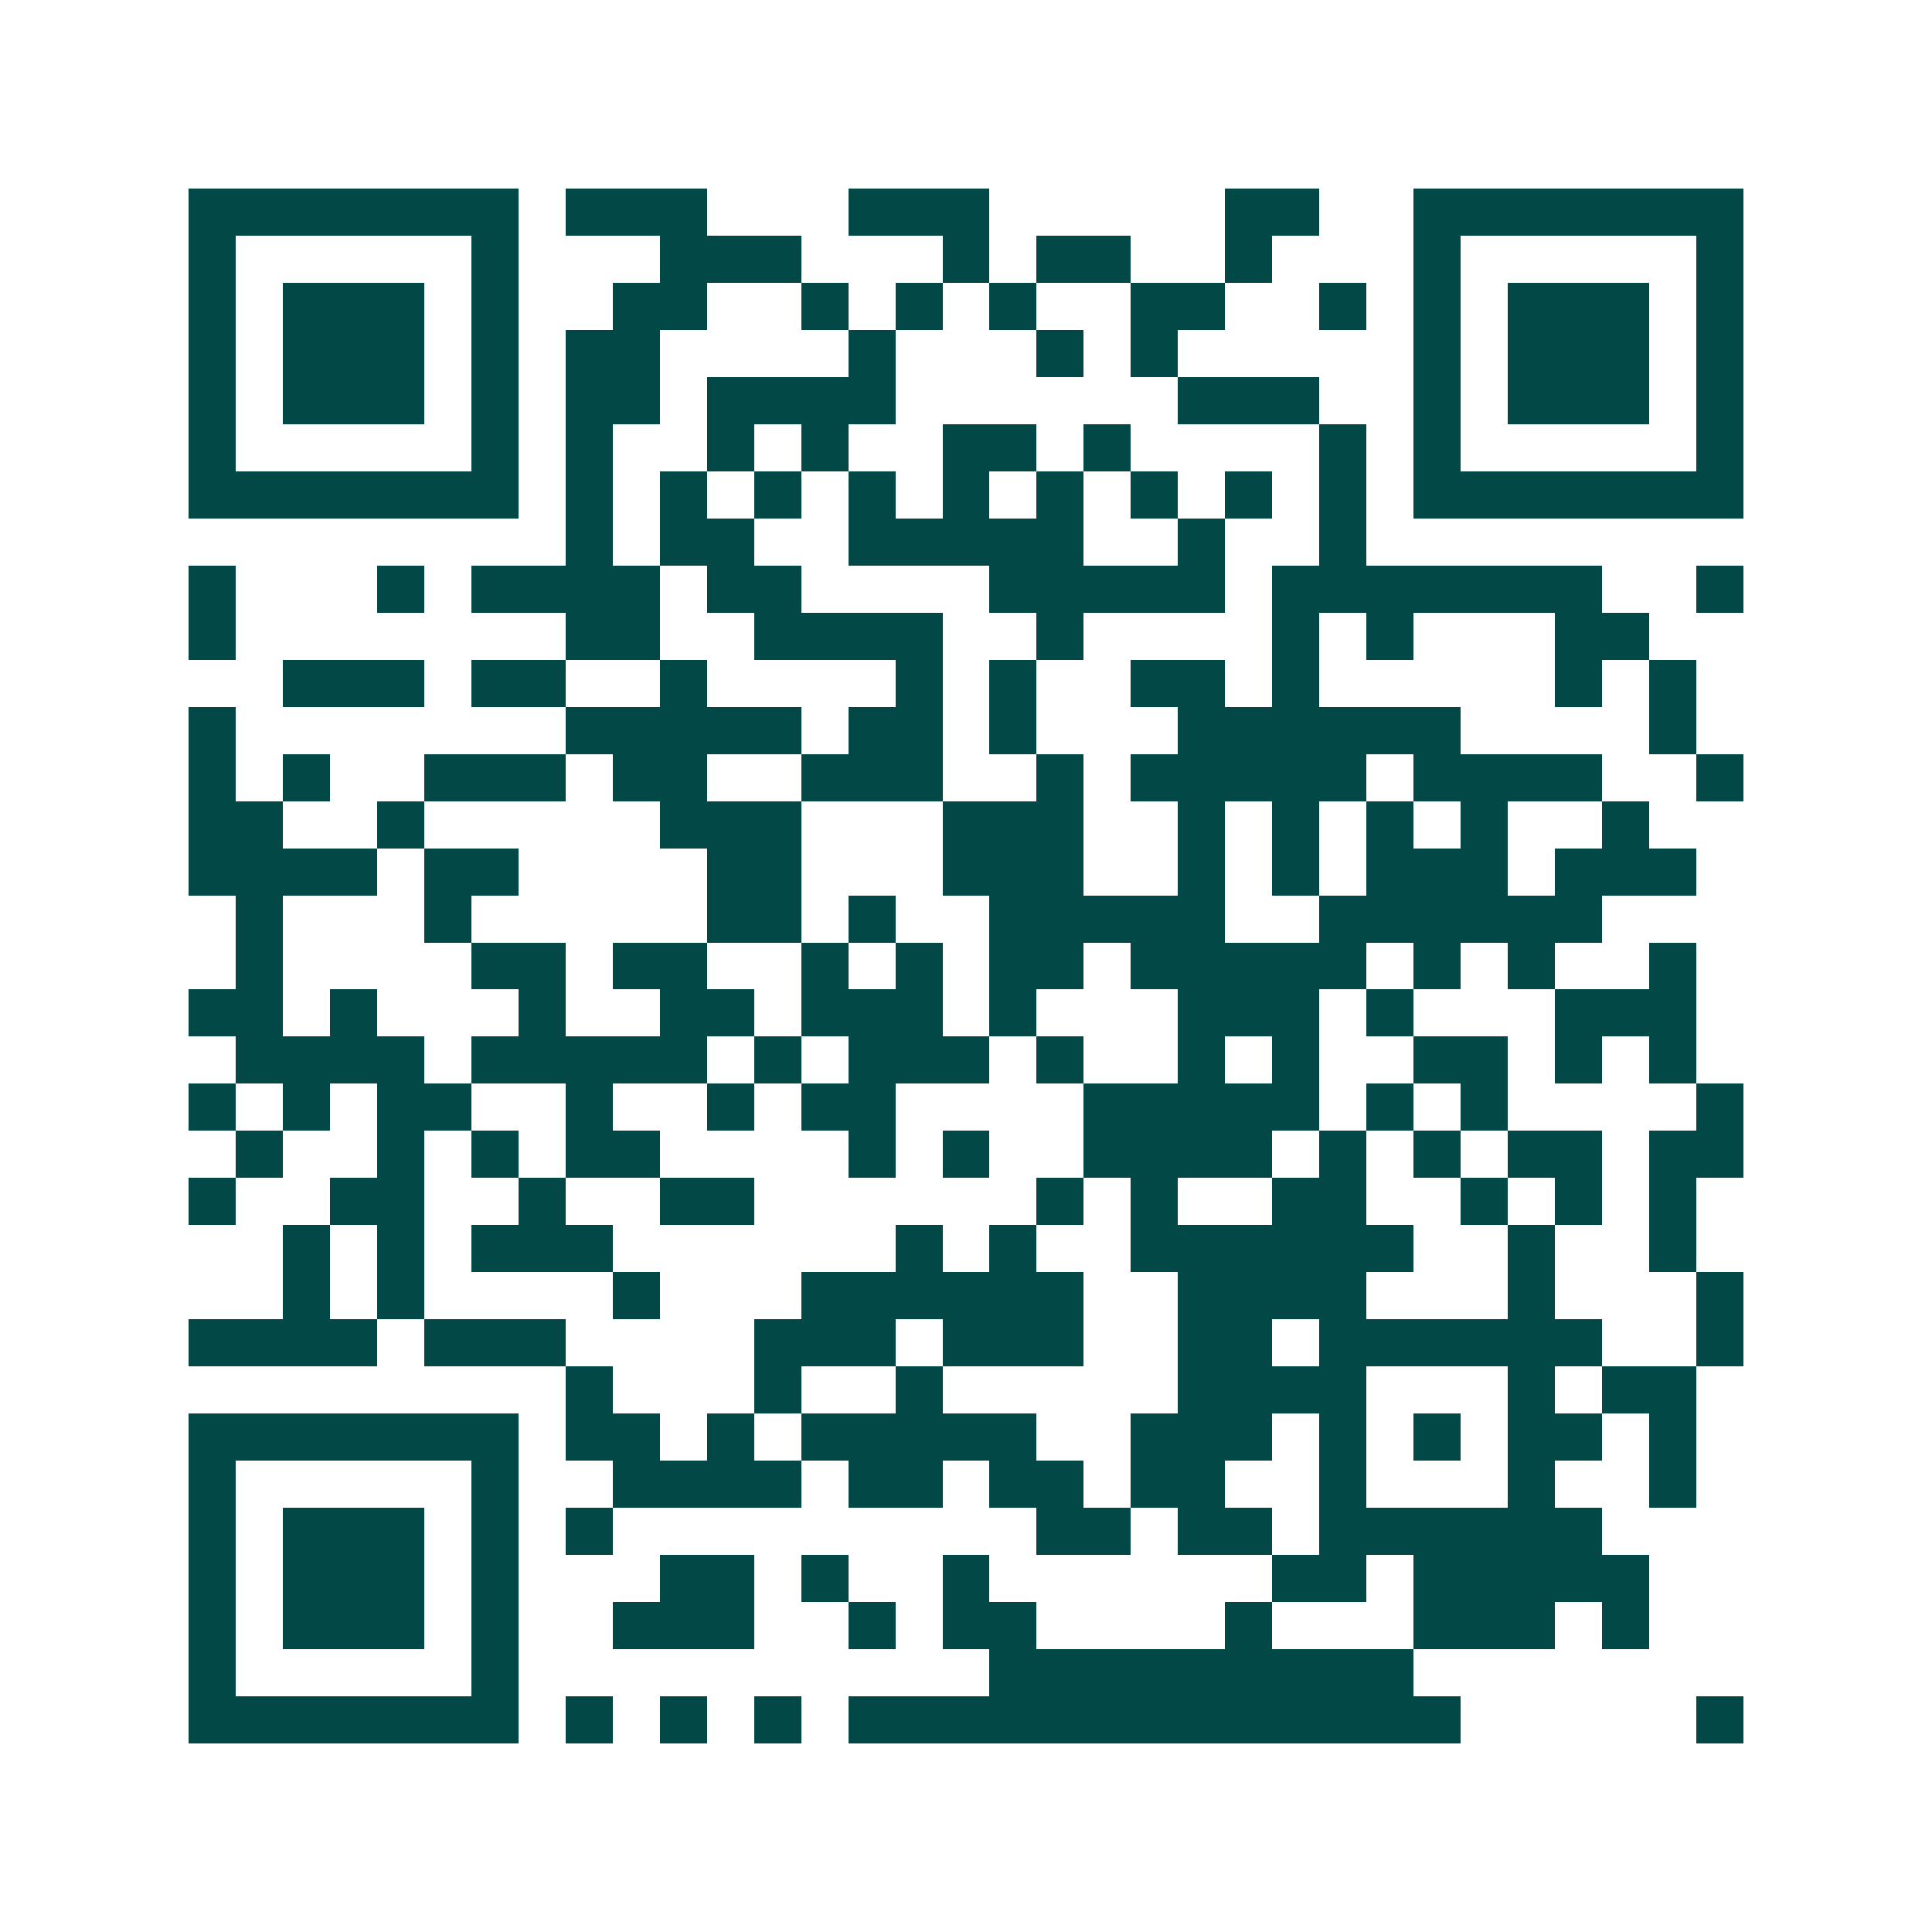 <svg xmlns="http://www.w3.org/2000/svg" width="200" height="200" viewBox="0 0 41 41" shape-rendering="crispEdges"><path fill="#ffffff" d="M0 0h41v41H0z"/><path stroke="#014847" d="M4 4.5h7m1 0h3m3 0h3m5 0h2m2 0h7M4 5.5h1m5 0h1m3 0h3m3 0h1m1 0h2m2 0h1m3 0h1m5 0h1M4 6.5h1m1 0h3m1 0h1m2 0h2m2 0h1m1 0h1m1 0h1m2 0h2m2 0h1m1 0h1m1 0h3m1 0h1M4 7.5h1m1 0h3m1 0h1m1 0h2m4 0h1m3 0h1m1 0h1m5 0h1m1 0h3m1 0h1M4 8.5h1m1 0h3m1 0h1m1 0h2m1 0h4m6 0h3m2 0h1m1 0h3m1 0h1M4 9.5h1m5 0h1m1 0h1m2 0h1m1 0h1m2 0h2m1 0h1m4 0h1m1 0h1m5 0h1M4 10.5h7m1 0h1m1 0h1m1 0h1m1 0h1m1 0h1m1 0h1m1 0h1m1 0h1m1 0h1m1 0h7M12 11.5h1m1 0h2m2 0h5m2 0h1m2 0h1M4 12.5h1m3 0h1m1 0h4m1 0h2m4 0h5m1 0h7m2 0h1M4 13.5h1m7 0h2m2 0h4m2 0h1m4 0h1m1 0h1m3 0h2M6 14.5h3m1 0h2m2 0h1m4 0h1m1 0h1m2 0h2m1 0h1m5 0h1m1 0h1M4 15.5h1m7 0h5m1 0h2m1 0h1m3 0h6m4 0h1M4 16.5h1m1 0h1m2 0h3m1 0h2m2 0h3m2 0h1m1 0h5m1 0h4m2 0h1M4 17.5h2m2 0h1m5 0h3m3 0h3m2 0h1m1 0h1m1 0h1m1 0h1m2 0h1M4 18.5h4m1 0h2m4 0h2m3 0h3m2 0h1m1 0h1m1 0h3m1 0h3M5 19.5h1m3 0h1m5 0h2m1 0h1m2 0h5m2 0h6M5 20.5h1m4 0h2m1 0h2m2 0h1m1 0h1m1 0h2m1 0h5m1 0h1m1 0h1m2 0h1M4 21.5h2m1 0h1m3 0h1m2 0h2m1 0h3m1 0h1m3 0h3m1 0h1m3 0h3M5 22.5h4m1 0h5m1 0h1m1 0h3m1 0h1m2 0h1m1 0h1m2 0h2m1 0h1m1 0h1M4 23.5h1m1 0h1m1 0h2m2 0h1m2 0h1m1 0h2m4 0h5m1 0h1m1 0h1m4 0h1M5 24.5h1m2 0h1m1 0h1m1 0h2m4 0h1m1 0h1m2 0h4m1 0h1m1 0h1m1 0h2m1 0h2M4 25.5h1m2 0h2m2 0h1m2 0h2m6 0h1m1 0h1m2 0h2m2 0h1m1 0h1m1 0h1M6 26.5h1m1 0h1m1 0h3m6 0h1m1 0h1m2 0h6m2 0h1m2 0h1M6 27.5h1m1 0h1m4 0h1m3 0h6m2 0h4m3 0h1m3 0h1M4 28.5h4m1 0h3m4 0h3m1 0h3m2 0h2m1 0h6m2 0h1M12 29.5h1m3 0h1m2 0h1m5 0h4m3 0h1m1 0h2M4 30.5h7m1 0h2m1 0h1m1 0h5m2 0h3m1 0h1m1 0h1m1 0h2m1 0h1M4 31.5h1m5 0h1m2 0h4m1 0h2m1 0h2m1 0h2m2 0h1m3 0h1m2 0h1M4 32.5h1m1 0h3m1 0h1m1 0h1m9 0h2m1 0h2m1 0h6M4 33.5h1m1 0h3m1 0h1m3 0h2m1 0h1m2 0h1m6 0h2m1 0h5M4 34.5h1m1 0h3m1 0h1m2 0h3m2 0h1m1 0h2m4 0h1m3 0h3m1 0h1M4 35.5h1m5 0h1m10 0h9M4 36.5h7m1 0h1m1 0h1m1 0h1m1 0h13m5 0h1"/></svg>

